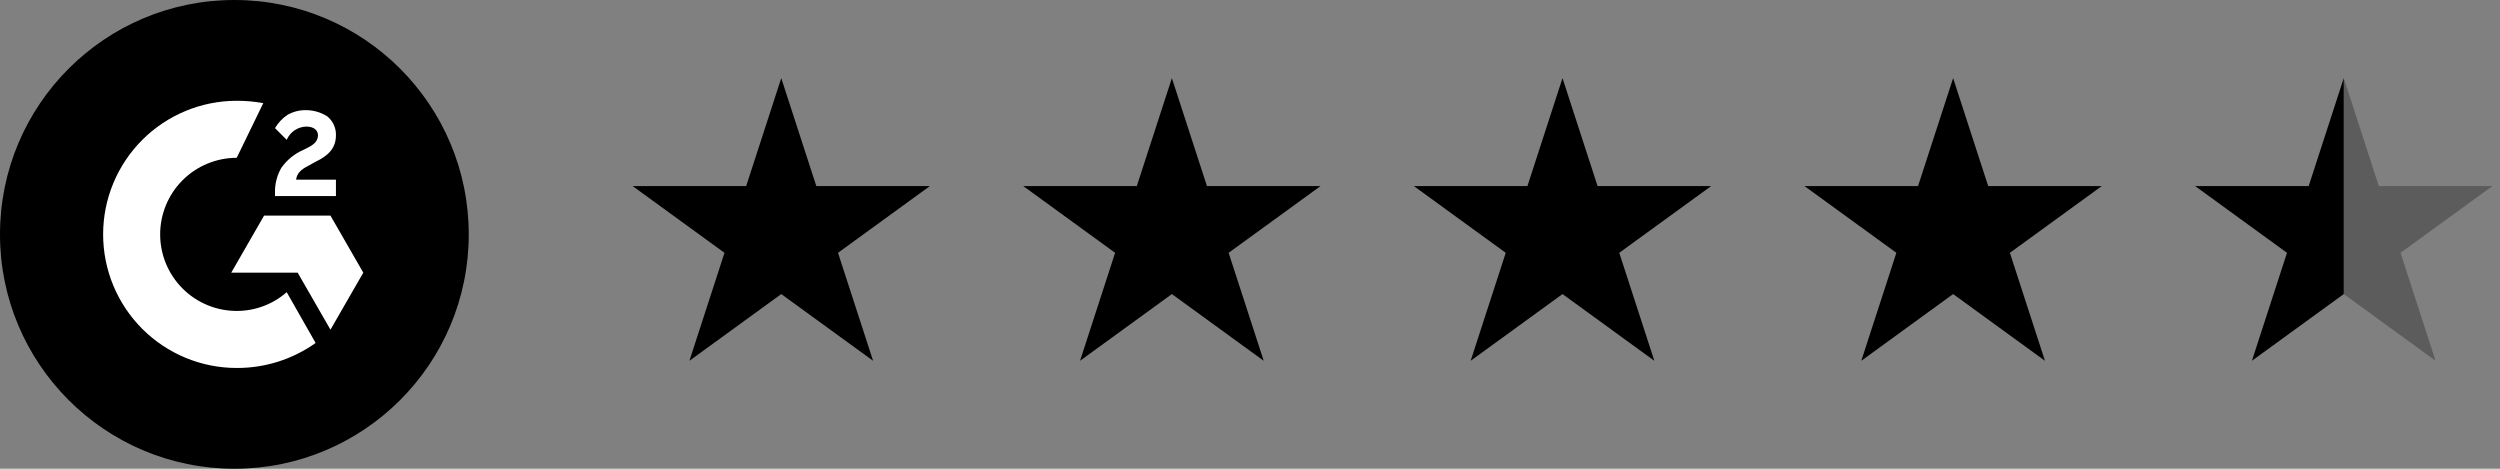 <svg width="128" height="24" viewBox="0 0 128 24" fill="none" xmlns="http://www.w3.org/2000/svg">
<rect x="0" y="0" width="128" height="24" fill="#808080" stroke="none"/>
<g clip-path="url(#clip0_445_2530)">
<path d="M12 24C18.627 24 24 18.627 24 12C24 5.373 18.627 0 12 0C5.373 0 0 5.373 0 12C0 18.627 5.373 24 12 24Z" fill="black"/>
<path d="M17.2 9.2H15.16C15.2 8.88 15.4 8.68 15.8 8.48L16.16 8.28C16.84 7.96 17.2 7.56 17.2 6.92C17.205 6.737 17.168 6.555 17.091 6.389C17.015 6.222 16.902 6.076 16.76 5.96C16.426 5.747 16.037 5.635 15.64 5.64C15.318 5.638 15 5.721 14.72 5.88C14.458 6.055 14.239 6.288 14.08 6.56L14.68 7.16C14.764 6.963 14.903 6.794 15.08 6.673C15.258 6.553 15.466 6.486 15.68 6.48C16.08 6.48 16.28 6.68 16.28 6.92C16.28 7.16 16.16 7.36 15.76 7.56L15.52 7.68C15.069 7.878 14.682 8.196 14.4 8.6C14.178 8.989 14.067 9.432 14.08 9.88V10.04H17.2V9.2Z" fill="white"/>
<path d="M16.92 11.04H13.52L11.84 13.96H15.24L16.92 16.88L18.6 13.96L16.92 11.04Z" fill="white"/>
<path d="M12.12 15.92C11.08 15.92 10.083 15.507 9.348 14.772C8.613 14.037 8.2 13.04 8.2 12C8.2 10.961 8.613 9.963 9.348 9.228C10.083 8.493 11.08 8.08 12.12 8.08L13.48 5.28C13.031 5.199 12.576 5.159 12.12 5.16C10.306 5.16 8.566 5.881 7.283 7.164C6.001 8.446 5.28 10.186 5.28 12C5.28 13.814 6.001 15.554 7.283 16.837C8.566 18.12 10.306 18.84 12.12 18.84C13.567 18.846 14.98 18.399 16.16 17.56L14.68 14.96C13.971 15.58 13.062 15.921 12.12 15.92Z" fill="white"/>
</g>
<path d="M40 4L41.796 9.528H47.608L42.906 12.944L44.702 18.472L40 15.056L35.298 18.472L37.094 12.944L32.392 9.528H38.204L40 4Z" fill="black"/>
<path d="M60 4L61.796 9.528H67.609L62.906 12.944L64.702 18.472L60 15.056L55.298 18.472L57.094 12.944L52.392 9.528H58.204L60 4Z" fill="black"/>
<path d="M80 4L81.796 9.528H87.609L82.906 12.944L84.702 18.472L80 15.056L75.298 18.472L77.094 12.944L72.391 9.528H78.204L80 4Z" fill="black"/>
<path d="M100 4L101.796 9.528H107.608L102.906 12.944L104.702 18.472L100 15.056L95.298 18.472L97.094 12.944L92.391 9.528H98.204L100 4Z" fill="black"/>
<path fill-rule="evenodd" clip-rule="evenodd" d="M120 15.056L124.702 18.472L122.906 12.944L127.608 9.528H121.796L120 4V15.056Z" fill="black" fill-opacity="0.28"/>
<path fill-rule="evenodd" clip-rule="evenodd" d="M120 4L118.204 9.528H112.392L117.094 12.944L115.298 18.472L120 15.056V4Z" fill="black"/>
<defs>
<clipPath id="clip0_445_2530">
<rect width="24" height="24" fill="white"/>
</clipPath>
</defs>
</svg>
